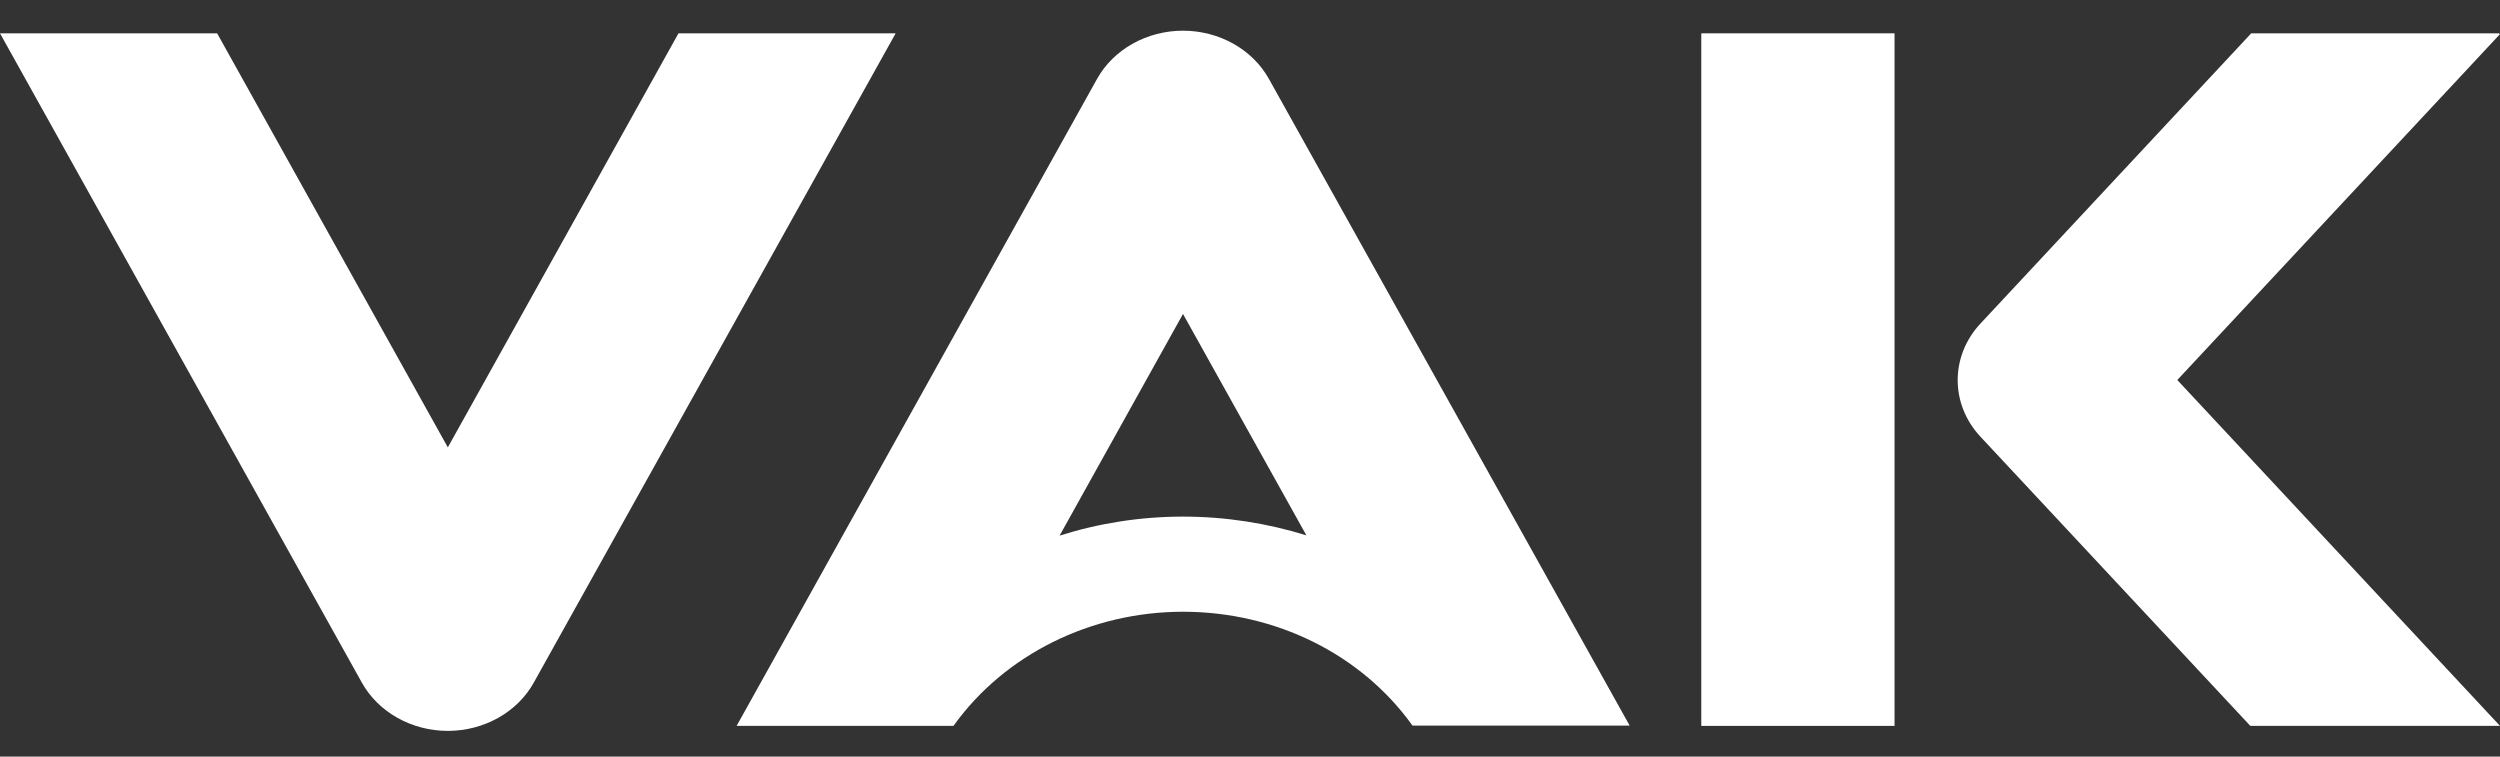 <svg width="76" height="23" viewBox="0 0 76 23" fill="none" xmlns="http://www.w3.org/2000/svg">
<rect x="0" y="0" width="76" height="23" fill="#333333" stroke="none"/>
<path d="M57.594 1.013H51.719V22.067H57.594V1.013Z" fill="white"/>
<path d="M20.626 1.013L13.614 13.6L6.601 1.013H0L10.999 20.749C11.498 21.649 12.512 22.219 13.614 22.219C14.716 22.219 15.73 21.649 16.228 20.749L27.228 1.013H20.626Z" fill="white"/>
<path d="M75.965 1.013H68.437L60.209 9.833C59.282 10.821 59.282 12.291 60.209 13.279L68.41 22.067H76L66.19 11.552L76 1.037L75.965 1.013Z" fill="white"/>
<path d="M38.577 2.403C38.079 1.503 37.065 0.933 35.963 0.933C34.861 0.933 33.847 1.503 33.348 2.403L22.393 22.067H27.875H28.985L29.003 22.043C30.542 19.906 33.156 18.597 35.963 18.597C38.796 18.597 41.384 19.898 42.923 22.035L42.94 22.059H44.759H49.542L38.577 2.403ZM35.963 15.705C34.669 15.705 33.401 15.906 32.212 16.283L35.963 9.544L39.714 16.275C38.525 15.906 37.266 15.705 35.963 15.705Z" fill="white"/>
</svg>
